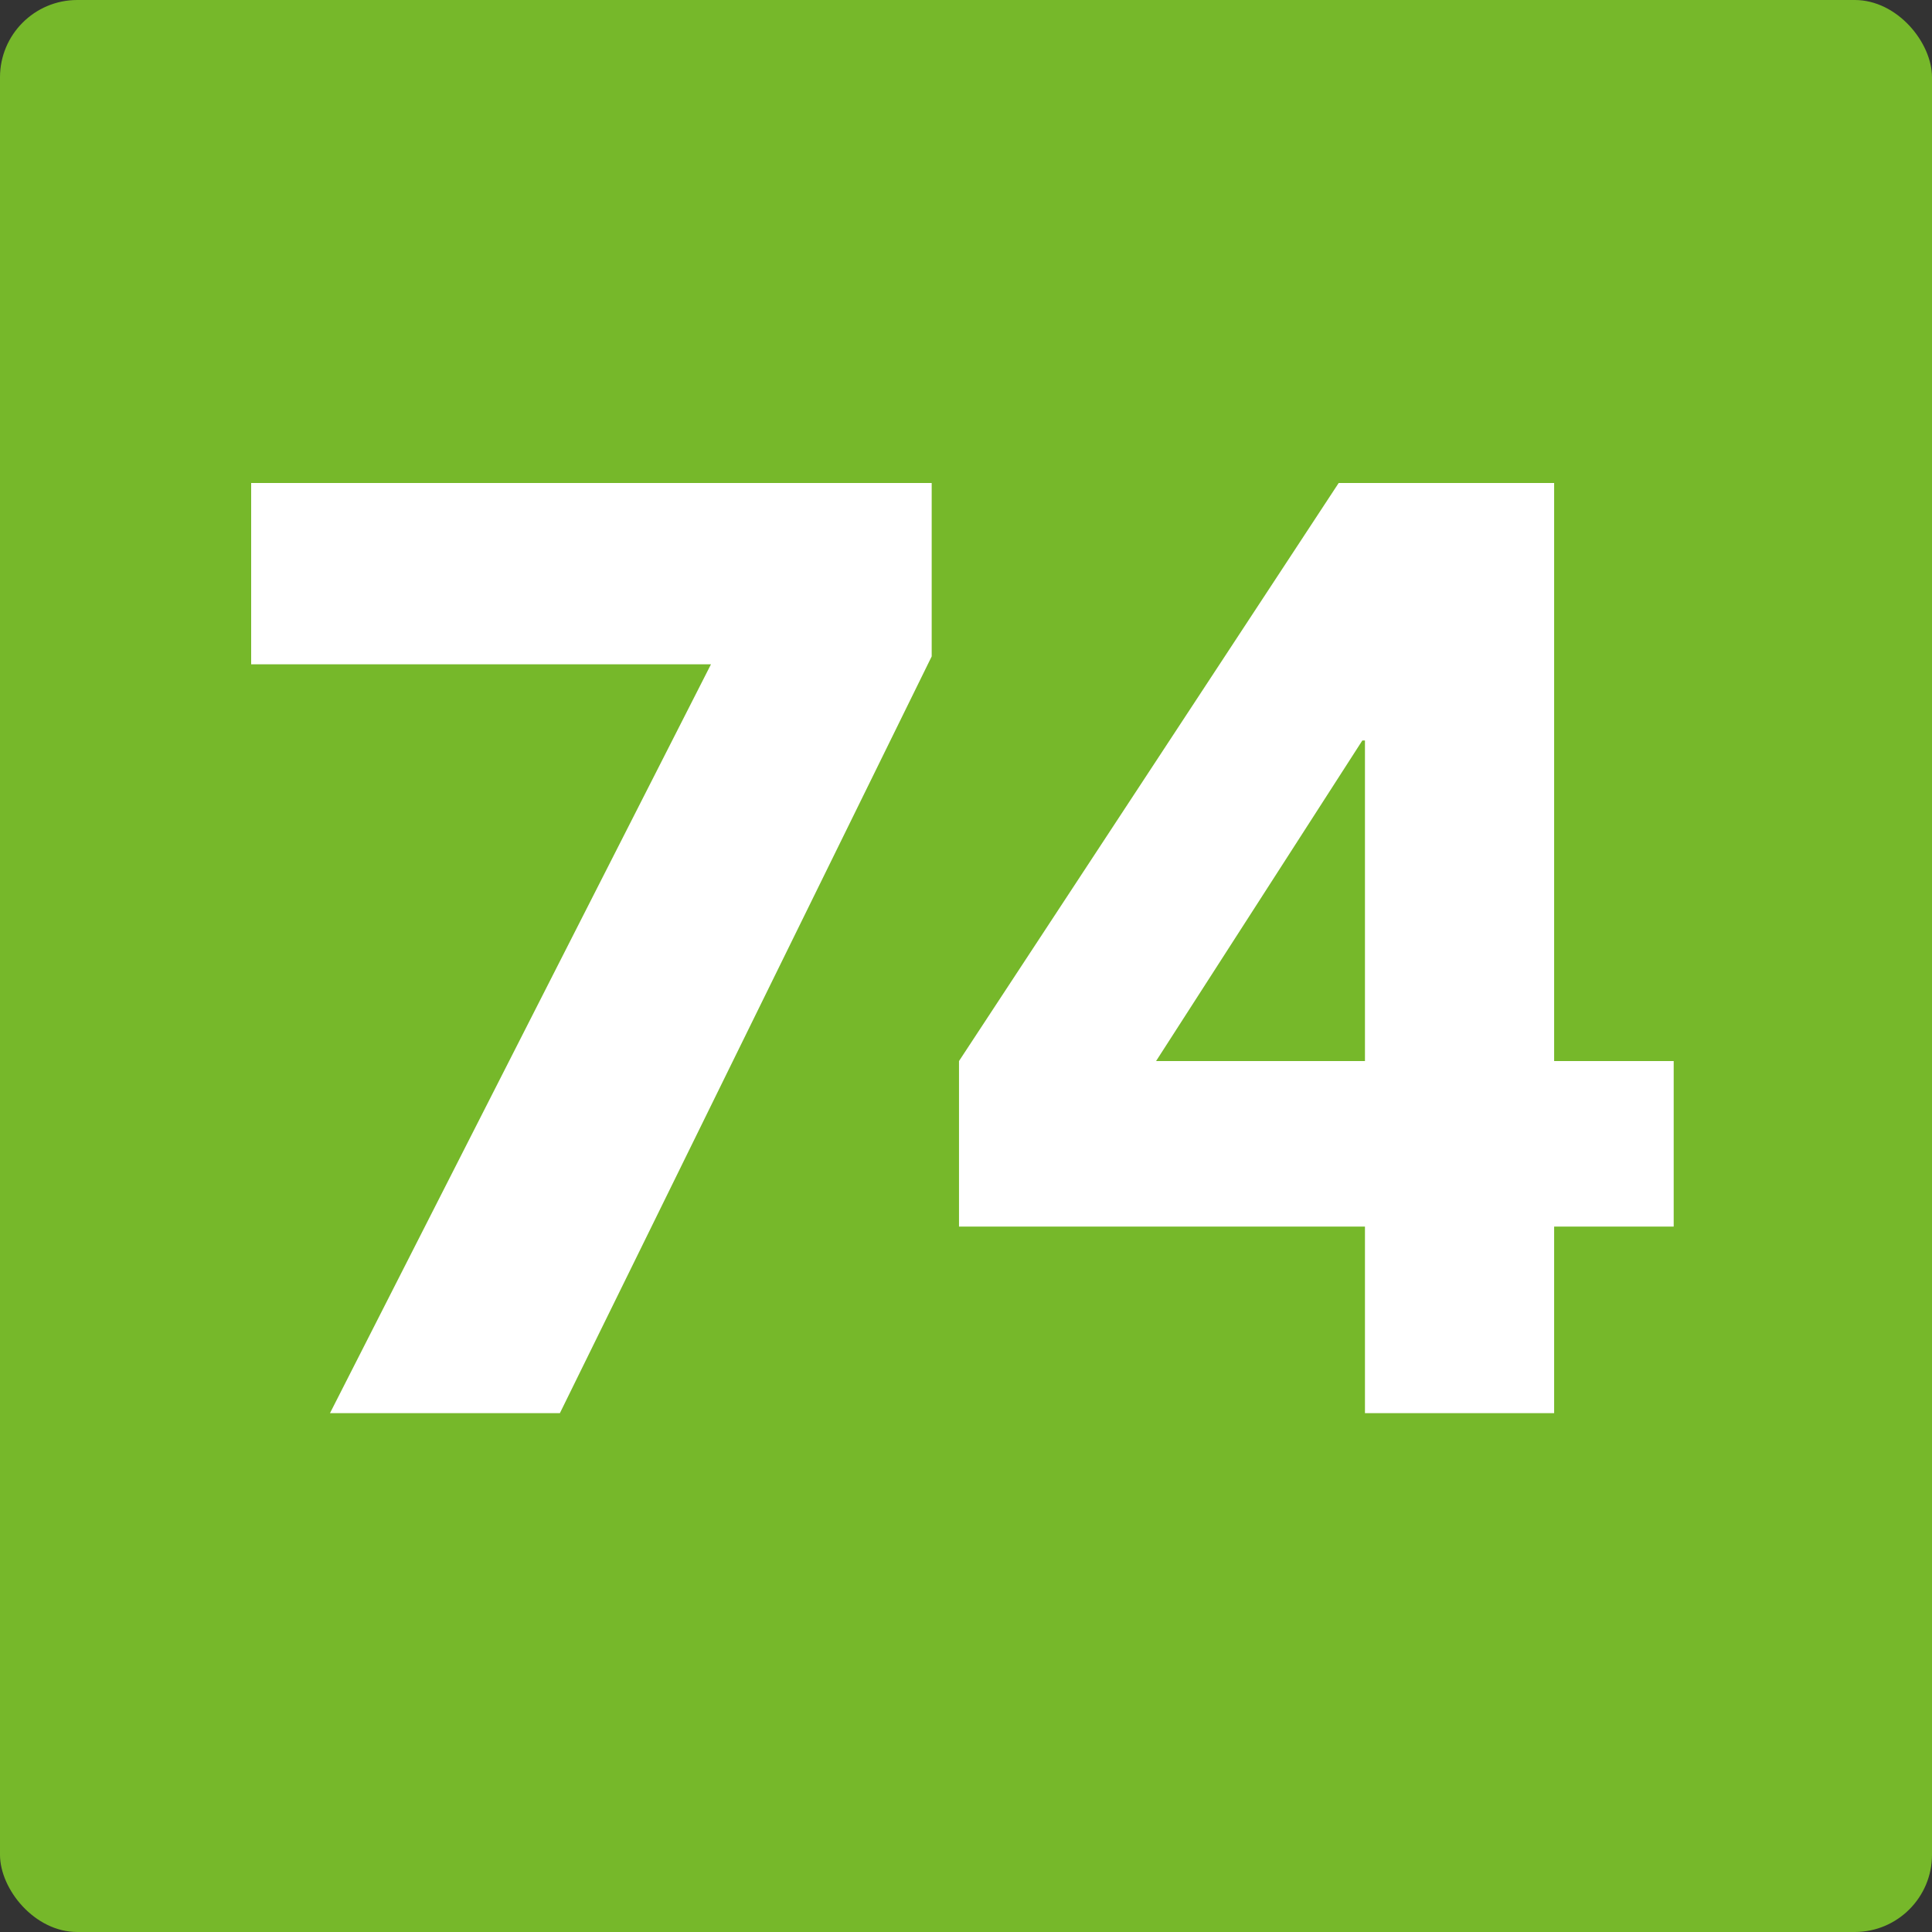 <svg width="50" height="50" viewBox="0 0 50 50" fill="none" xmlns="http://www.w3.org/2000/svg">
<rect x="0" y="0" width="50" height="50" fill="#333333" stroke="none"/>
<rect width="50" height="50" rx="2" fill="#76B82A"/>
<path d="M35.325 36.572V31.744H24.819V27.46L34.645 12.5H40.221V27.46H43.315V31.744H40.221V36.572H35.325ZM35.325 27.46V19.164H35.257L29.919 27.46H35.325Z" fill="white"/>
<path d="M8.54 36.572L18.4 17.192H6.5V12.5H24.112V16.988L14.49 36.572H8.54Z" fill="white"/>
</svg>
